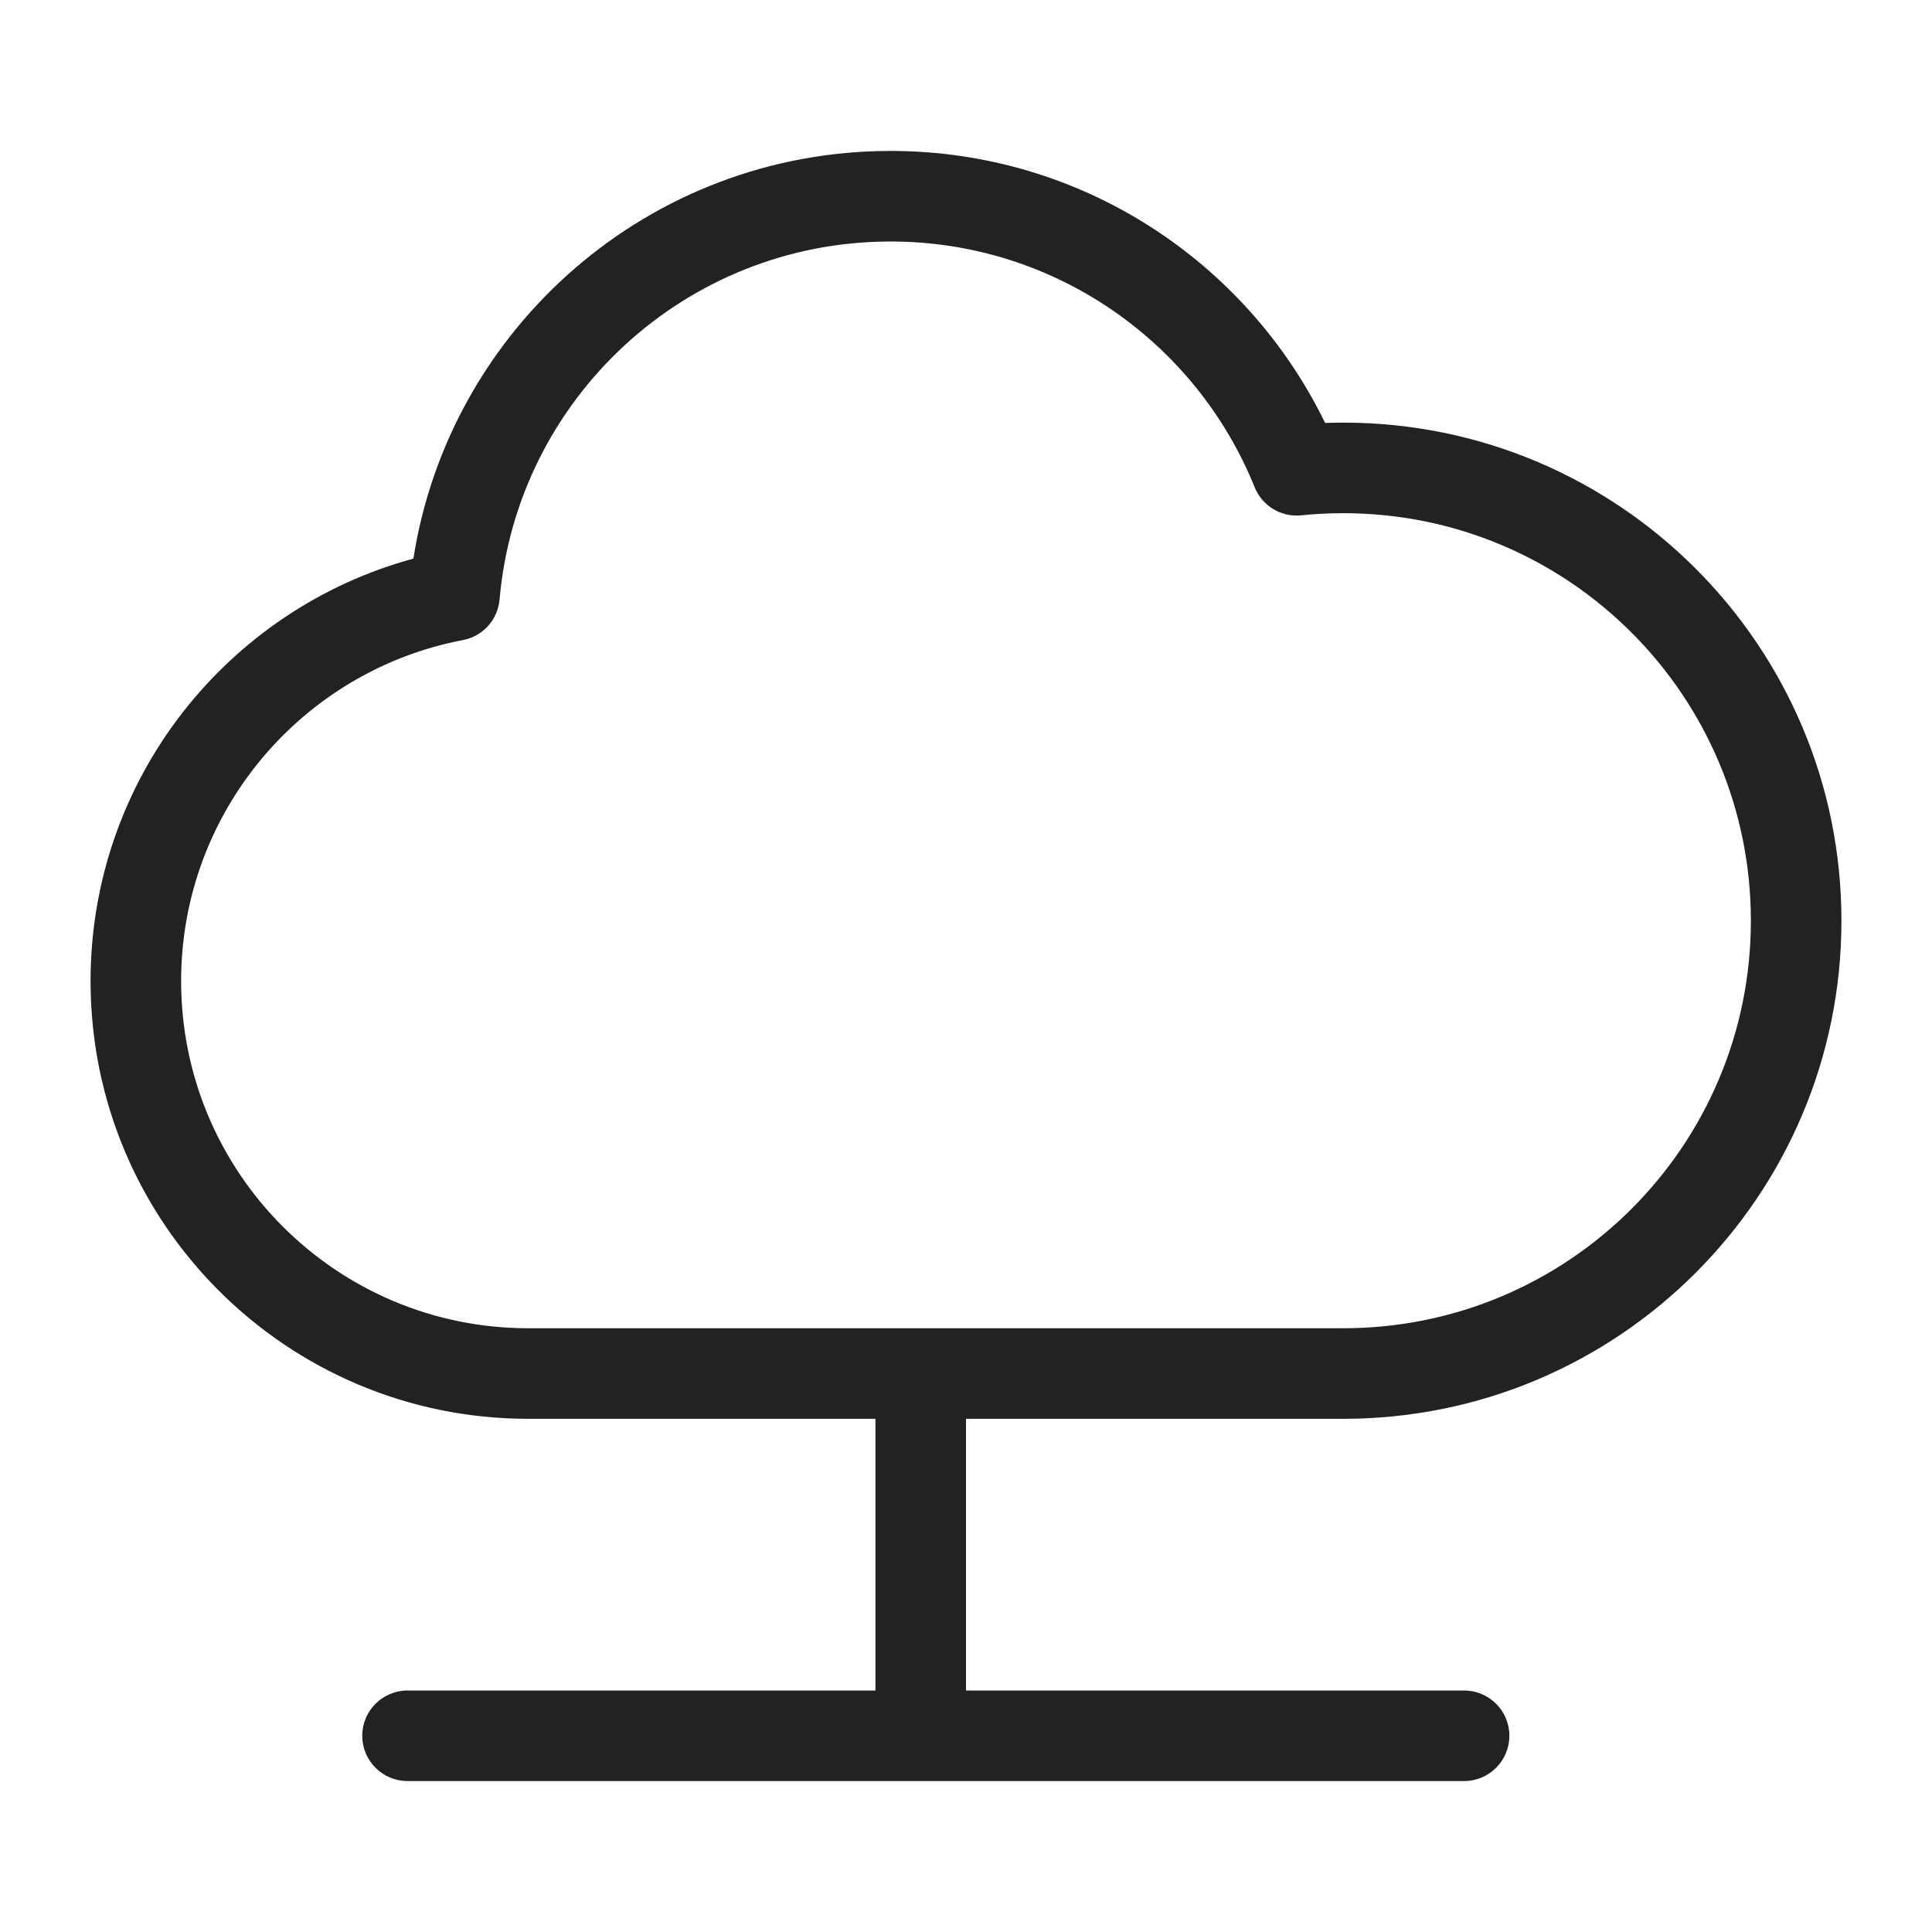 <svg width="64" height="64" viewBox="0 0 64 64" fill="none" xmlns="http://www.w3.org/2000/svg">
<path fill-rule="evenodd" clip-rule="evenodd" d="M32 47H44.5C53.613 47 61 39.613 61 30.5C61 21.387 53.613 14 44.5 14C44.298 14 44.097 14.004 43.896 14.011C41.303 8.679 35.833 5 29.5 5C21.512 5 14.892 10.853 13.694 18.505C7.532 20.177 3 25.808 3 32.5C3 40.508 9.492 47 17.5 47H29V56H13.5C12.672 56 12 56.672 12 57.5C12 58.328 12.672 59 13.5 59H48.5C49.328 59 50 58.328 50 57.5C50 56.672 49.328 56 48.5 56H32V47ZM16.549 19.859C17.126 13.215 22.705 8 29.5 8C34.959 8 39.636 11.365 41.562 16.14C41.811 16.759 42.441 17.139 43.105 17.071C43.563 17.024 44.029 17 44.5 17C51.956 17 58 23.044 58 30.5C58 37.956 51.956 44 44.5 44H17.5C11.149 44 6 38.851 6 32.5C6 26.89 10.019 22.215 15.335 21.203C15.995 21.078 16.491 20.529 16.549 19.859Z" fill="#222222"/>
</svg>
